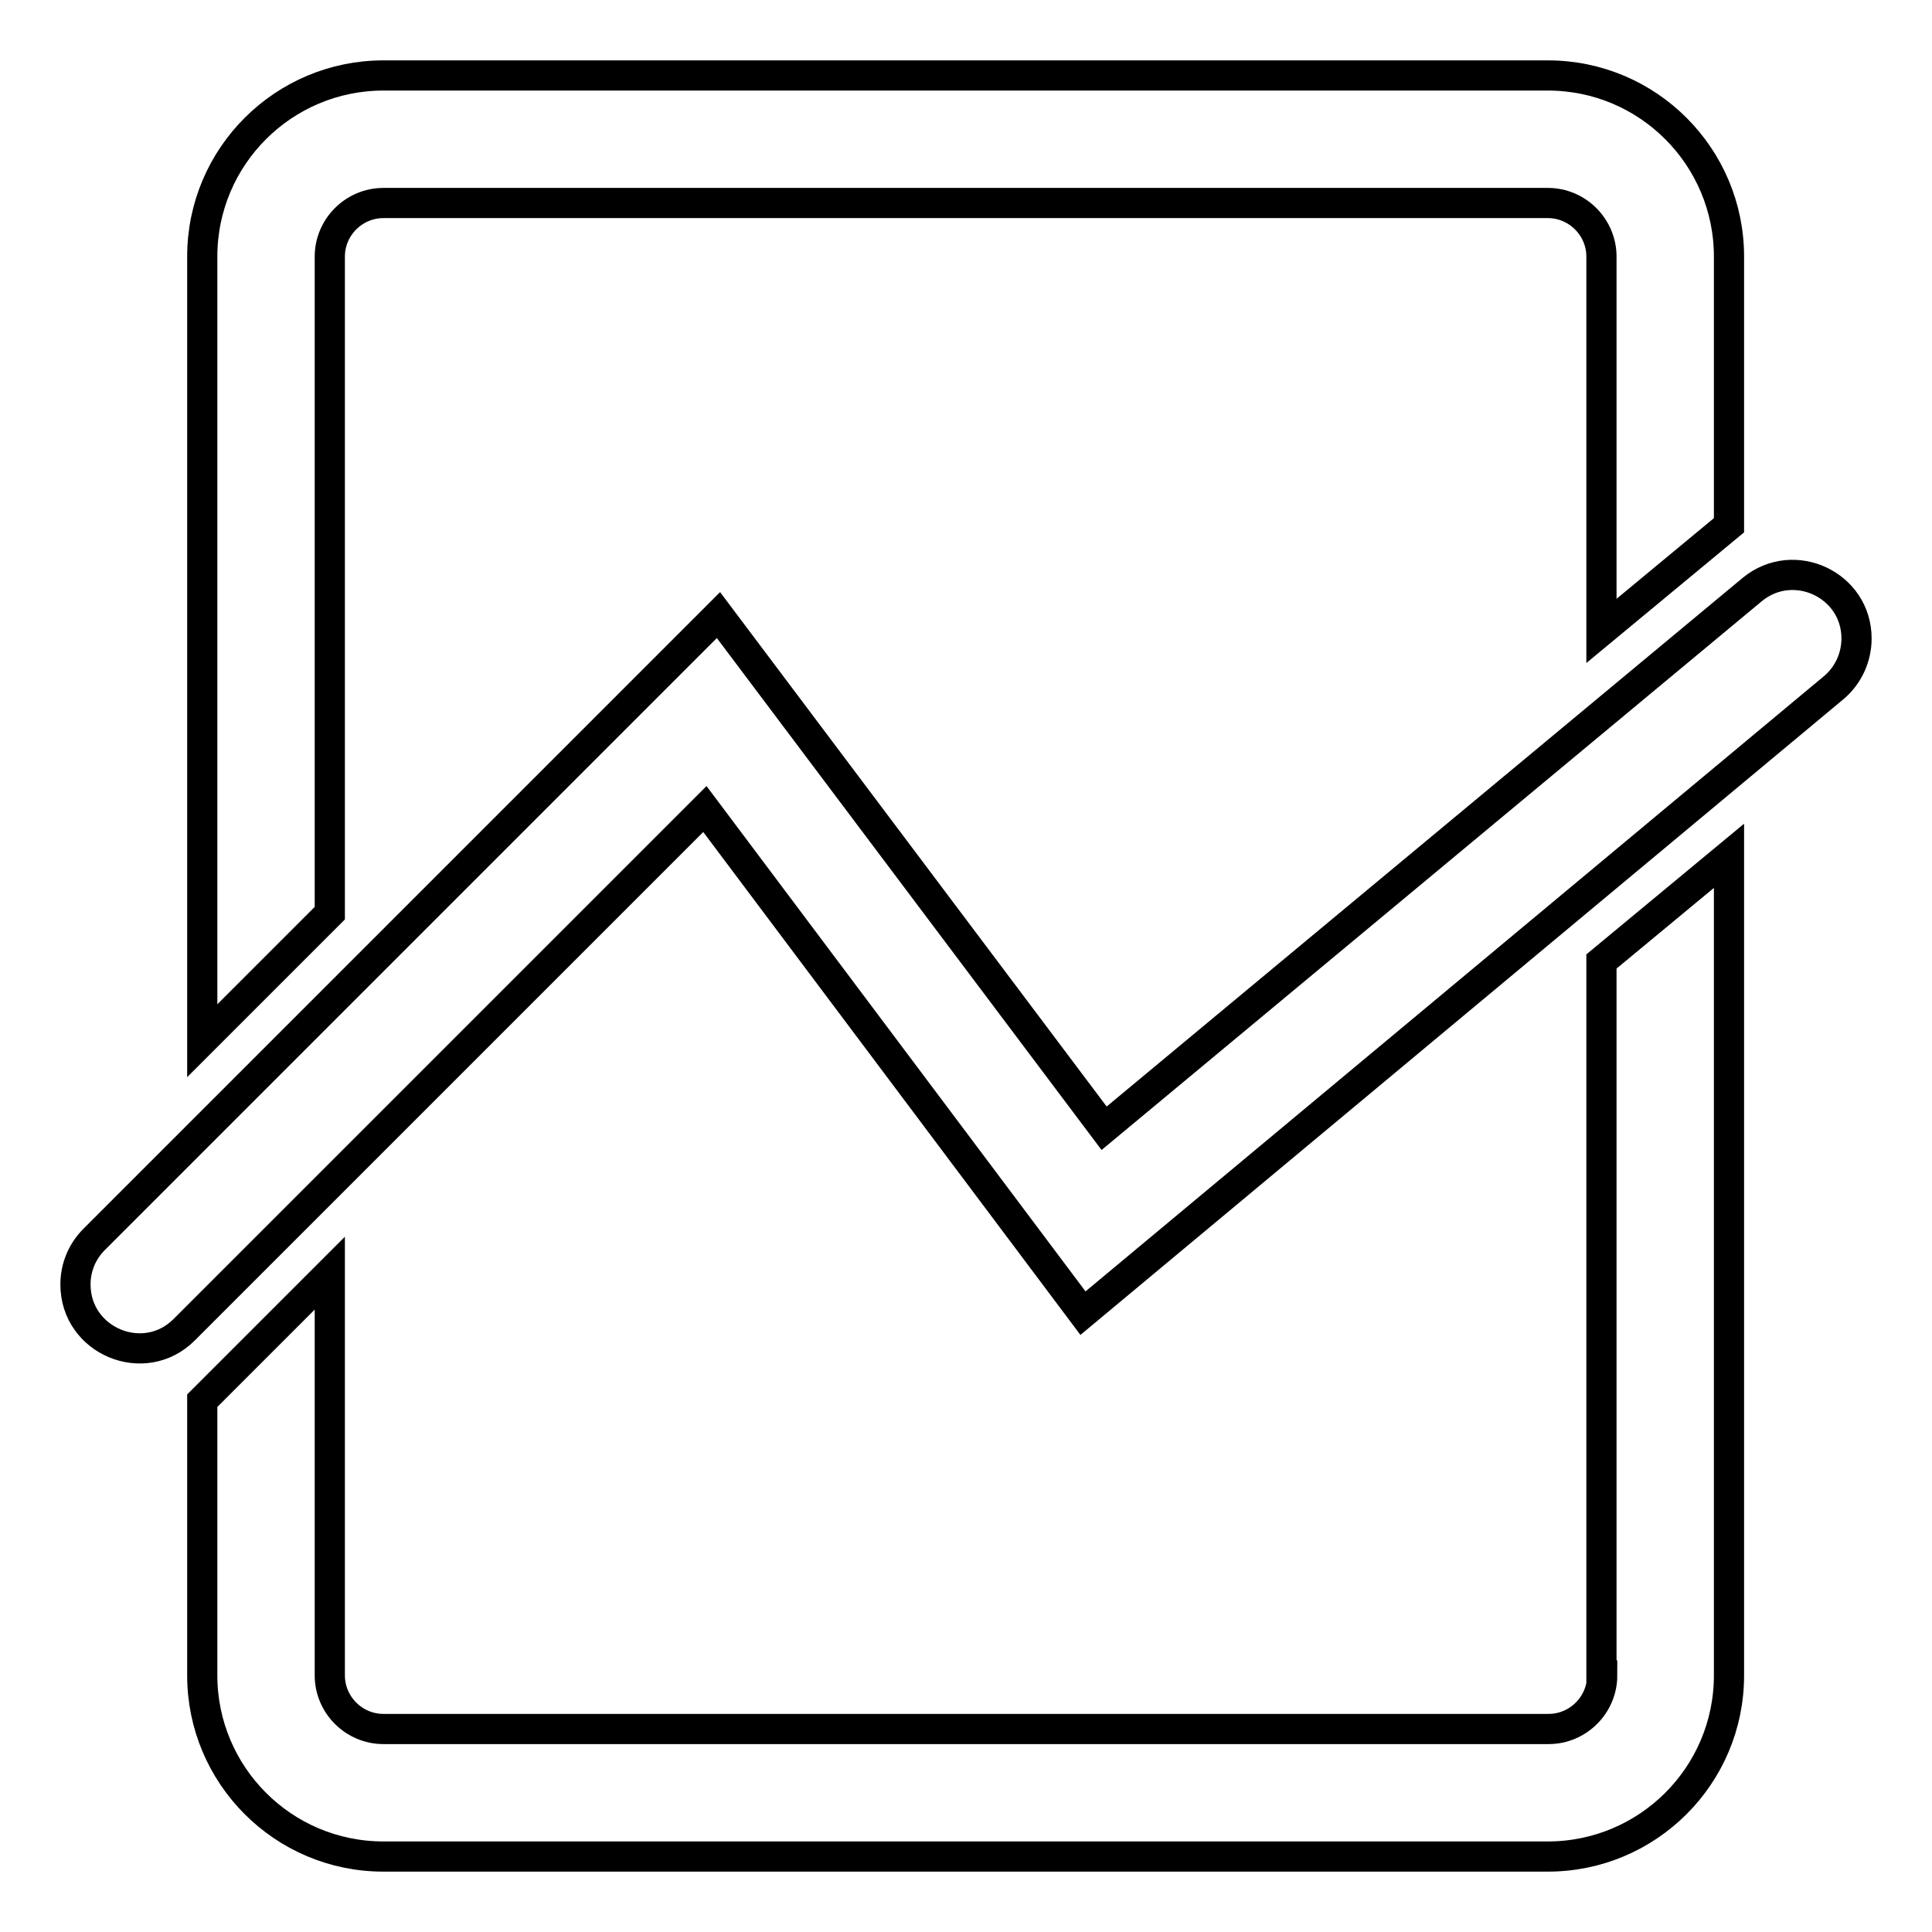 <?xml version="1.0" encoding="utf-8"?>
<!-- Svg Vector Icons : http://www.onlinewebfonts.com/icon -->
<!DOCTYPE svg PUBLIC "-//W3C//DTD SVG 1.1//EN" "http://www.w3.org/Graphics/SVG/1.1/DTD/svg11.dtd">
<svg version="1.1" xmlns="http://www.w3.org/2000/svg" xmlns:xlink="http://www.w3.org/1999/xlink" x="0px" y="0px" viewBox="0 0 256 256" enable-background="new 0 0 256 256" xml:space="preserve">
<g> <path stroke-width="4" fill-opacity="0" stroke="#000000"  d="M43.7,34c0-3.9,3.2-7.1,7.1-7.1h154.3c3.9,0,7.1,3.2,7.1,7.1v49.6l16.9-14V34c0-13.2-10.7-24-24-24H50.8 c-13.2,0-24,10.7-24,24v103.9L43.7,121V34z M212.3,222c0,3.9-3.2,7.1-7.1,7.1H50.8c-3.9,0-7.1-3.2-7.1-7.1v-53.3l-16.9,16.9V222 c0,13.2,10.7,24,24,24h154.3c13.2,0,24-10.7,24-24V113.4l-16.9,14V222z M232.2,78.1l-85.9,71.4L95.2,81.5l-82.7,82.7 c-1.6,1.6-2.5,3.7-2.5,6c0,7.5,9.1,11.3,14.4,6l69-69l50.1,66.8L243,91.1c1.9-1.6,3-4,3-6.5C246,77.5,237.7,73.6,232.2,78.1z"/></g>
</svg>